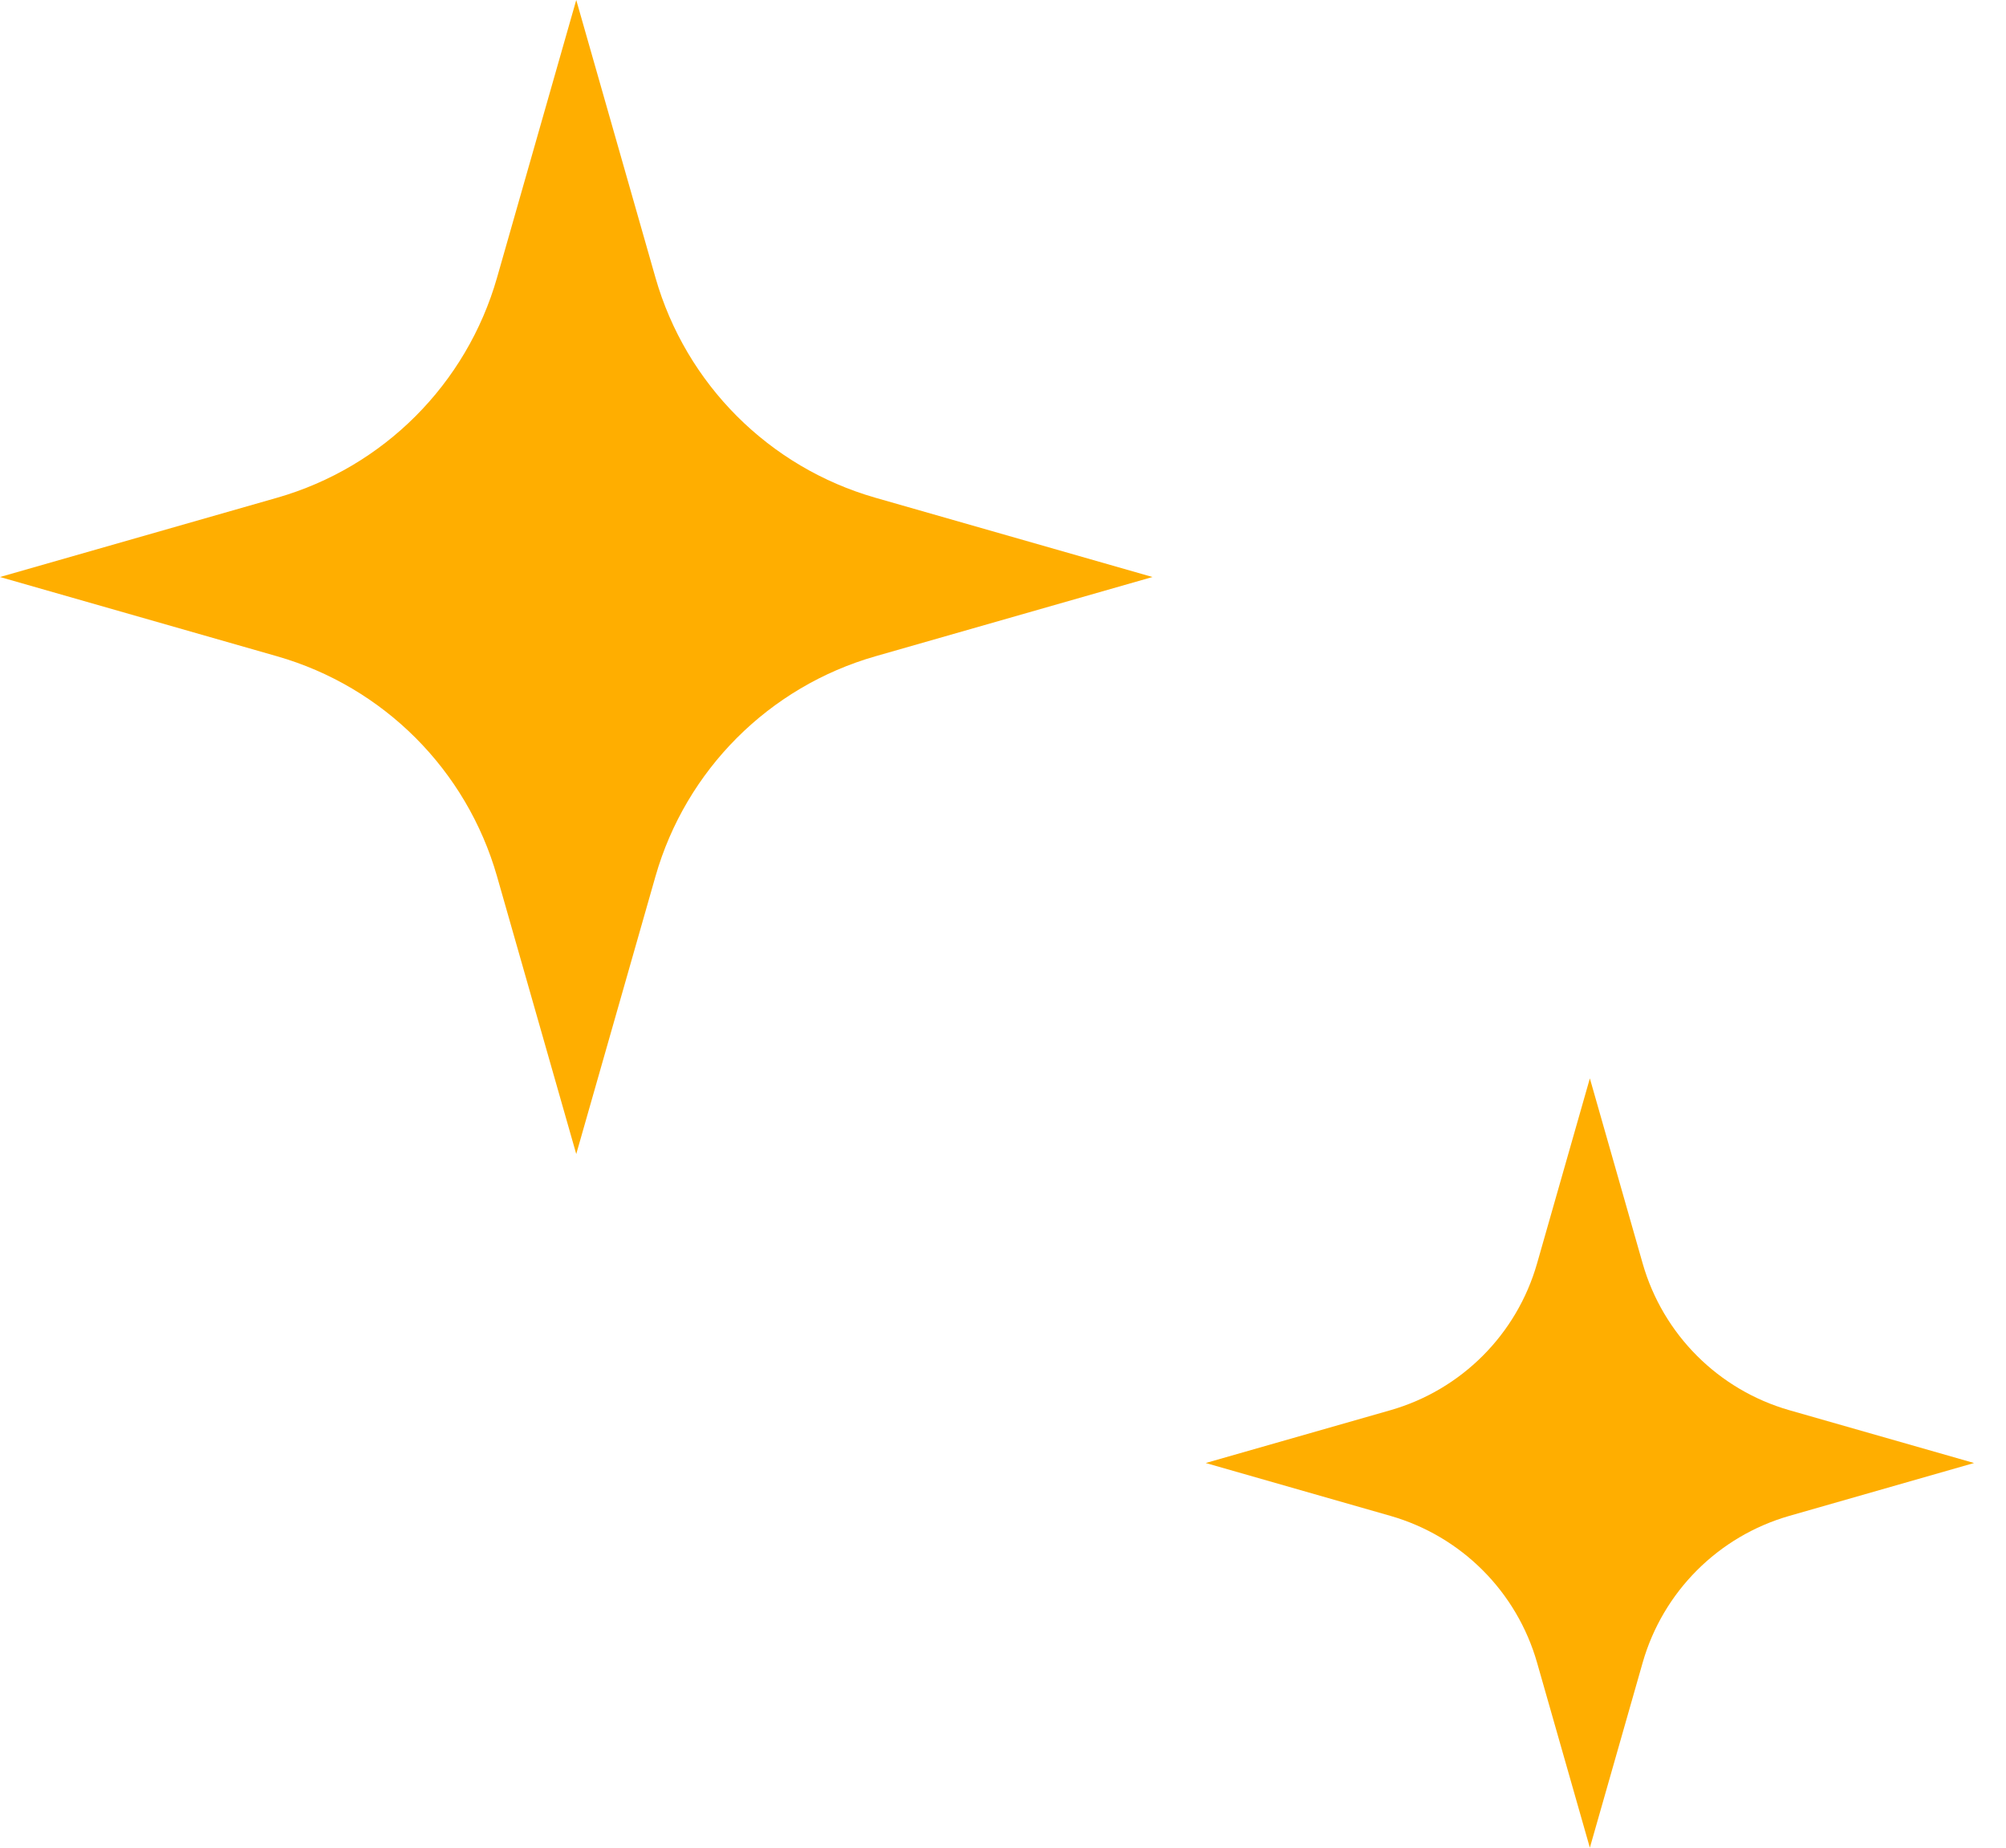 <svg width="38" height="35" viewBox="0 0 38 35" fill="none" xmlns="http://www.w3.org/2000/svg">
<path d="M10.916 0L12.416 5.257C12.992 7.275 14.568 8.852 16.585 9.429L21.832 10.93L16.585 12.431C14.568 13.008 12.992 14.585 12.416 16.603L10.916 21.86L9.416 16.603C8.84 14.585 7.264 13.008 5.247 12.431L0 10.93L5.247 9.429C7.264 8.852 8.84 7.275 9.416 5.257L10.916 0Z" fill="#FFAE00"/>
<path d="M30.117 20.427L31.117 23.932C31.501 25.277 32.552 26.328 33.897 26.713L37.395 27.713L33.897 28.714C32.552 29.099 31.501 30.151 31.117 31.495L30.117 35L29.117 31.495C28.733 30.151 27.683 29.099 26.338 28.714L22.84 27.713L26.338 26.713C27.683 26.328 28.733 25.277 29.117 23.932L30.117 20.427Z" fill="#FFAE00"/>
</svg>
